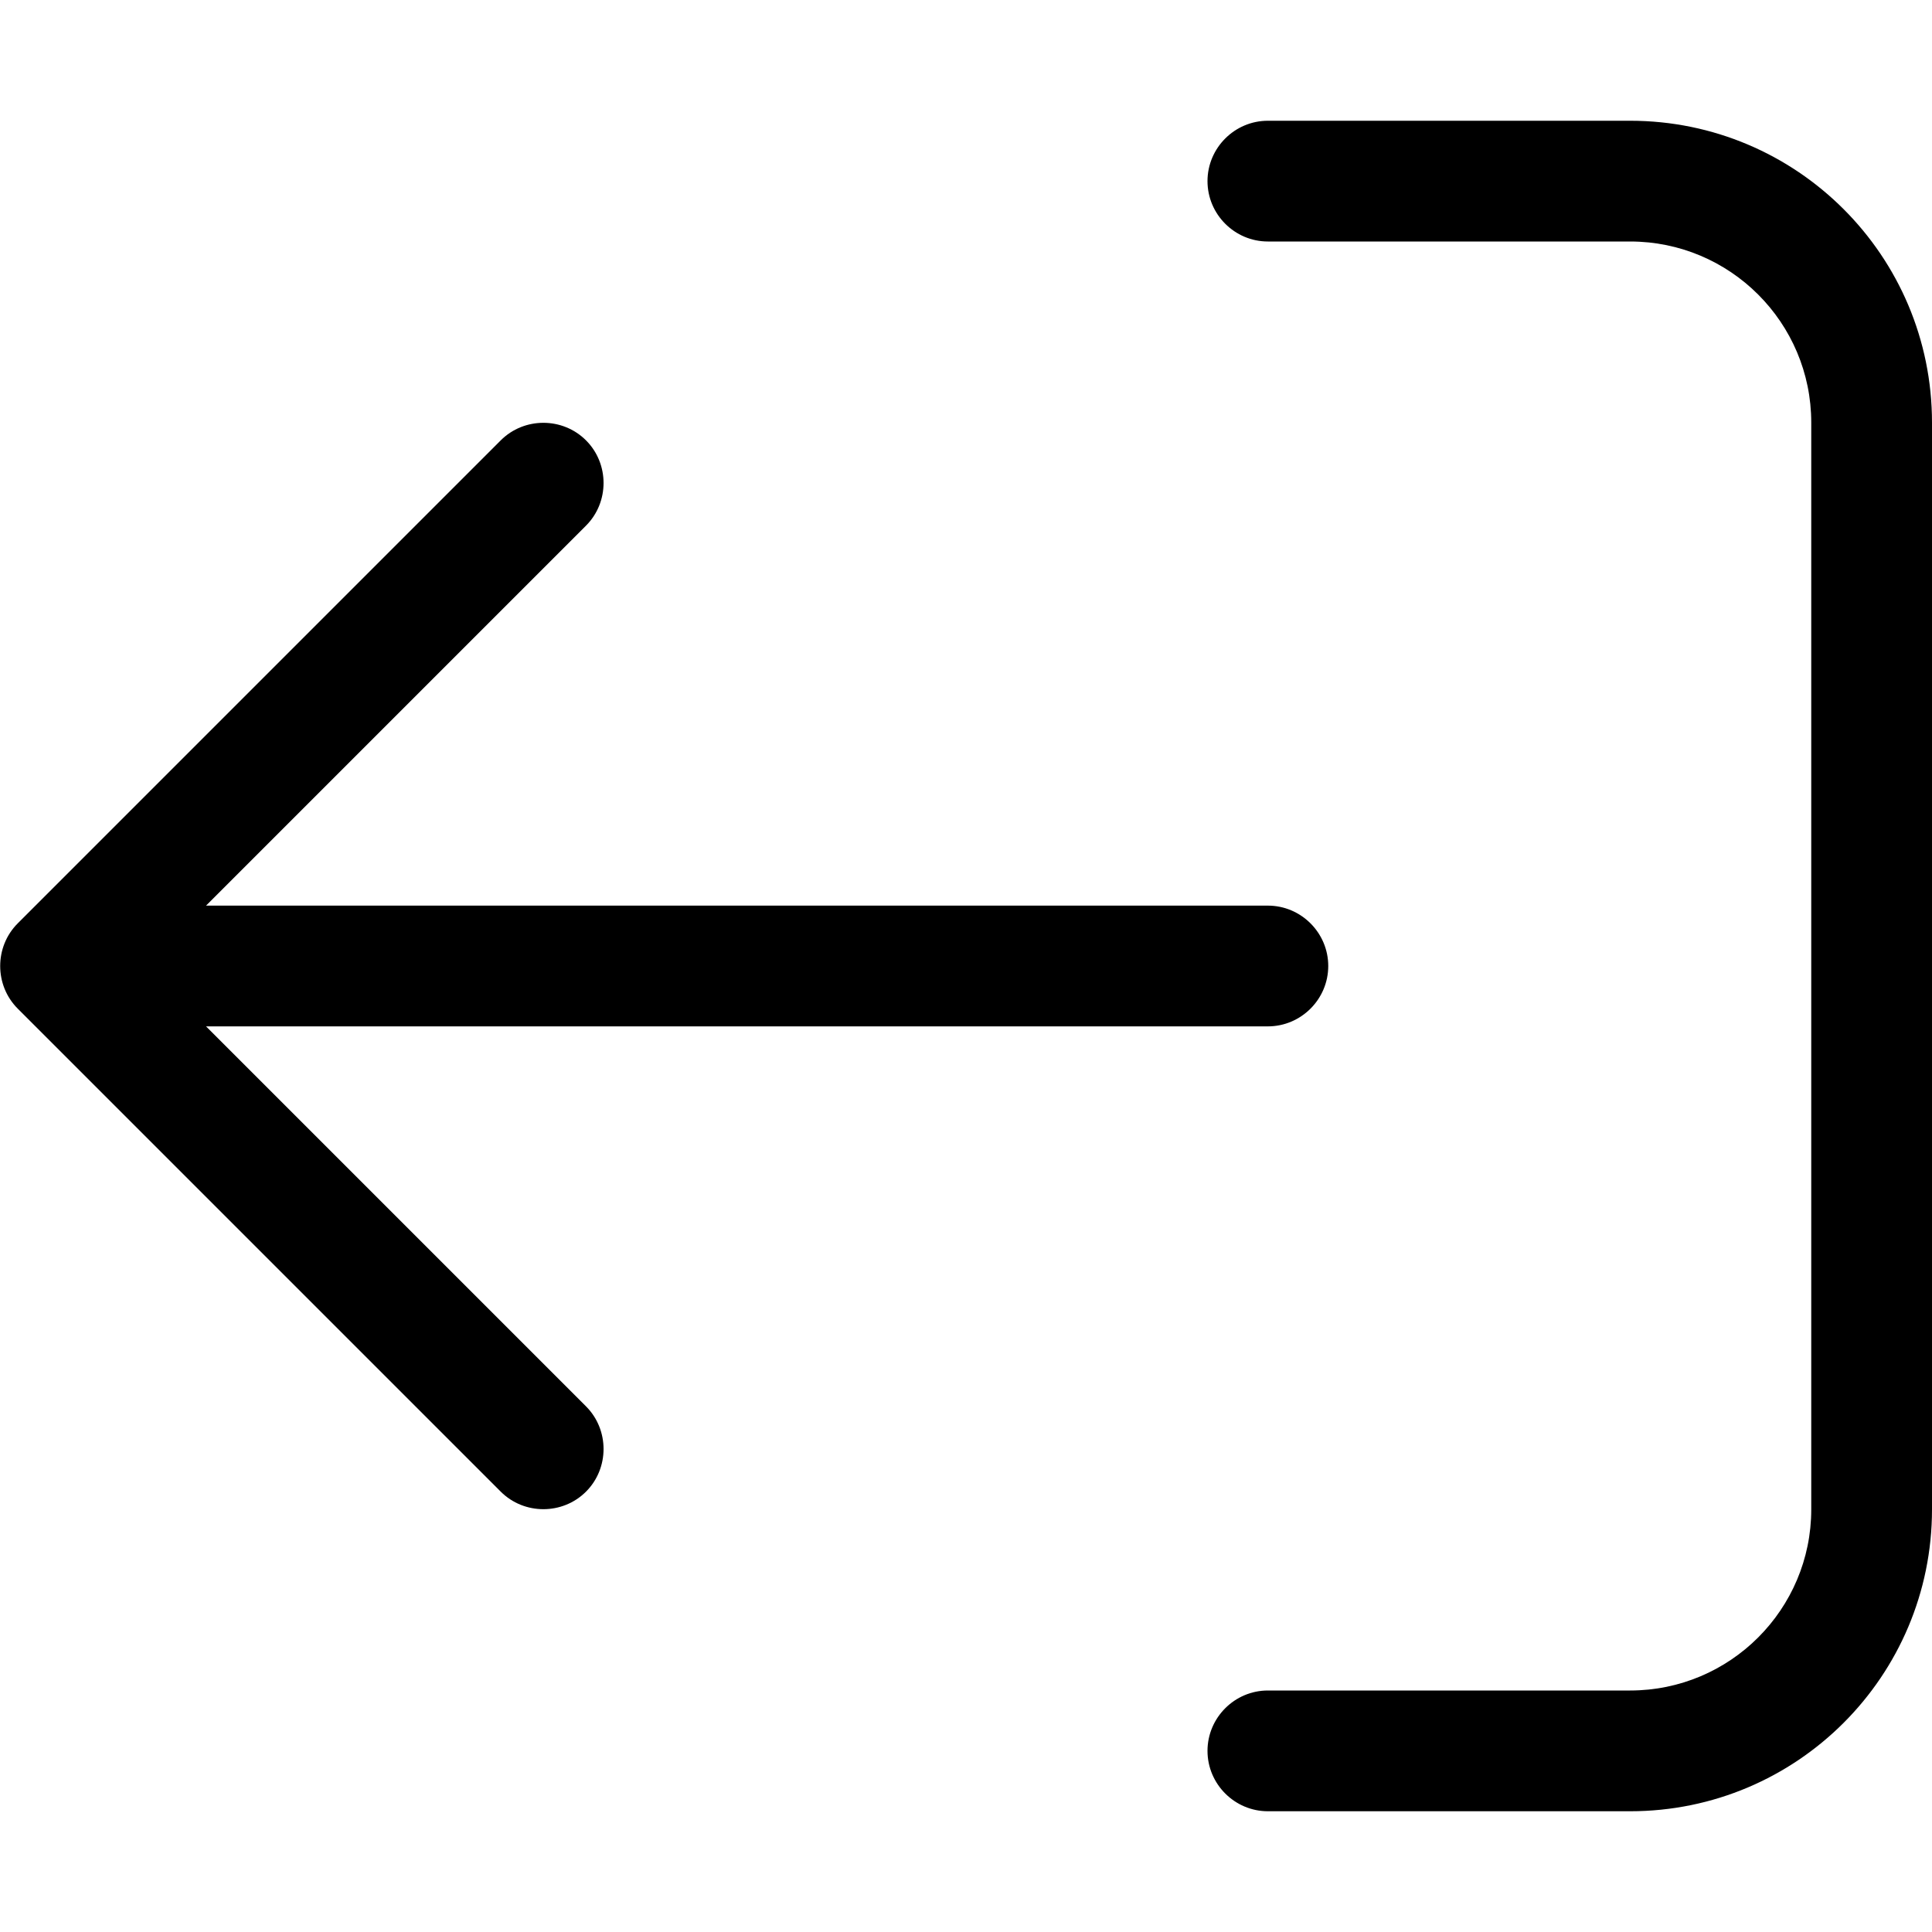 <svg xmlns="http://www.w3.org/2000/svg" viewBox="0 0 512 512"><!--! Font Awesome Pro 6.7.2 by @fontawesome - https://fontawesome.com License - https://fontawesome.com/license (Commercial License) Copyright 2024 Fonticons, Inc. --><path d="M4.7 267.3c-6.2-6.2-6.2-16.4 0-22.6l128-128c6.2-6.2 16.4-6.2 22.6 0s6.2 16.4 0 22.6L54.6 240 336 240c8.8 0 16 7.2 16 16s-7.2 16-16 16L54.6 272 155.3 372.7c6.2 6.2 6.2 16.4 0 22.6s-16.4 6.2-22.6 0l-128-128zM336 64c-8.8 0-16-7.2-16-16s7.2-16 16-16l96 0c44.2 0 80 35.8 80 80l0 288c0 44.2-35.8 80-80 80l-96 0c-8.8 0-16-7.2-16-16s7.2-16 16-16l96 0c26.5 0 48-21.5 48-48l0-288c0-26.5-21.5-48-48-48l-96 0z"/></svg>